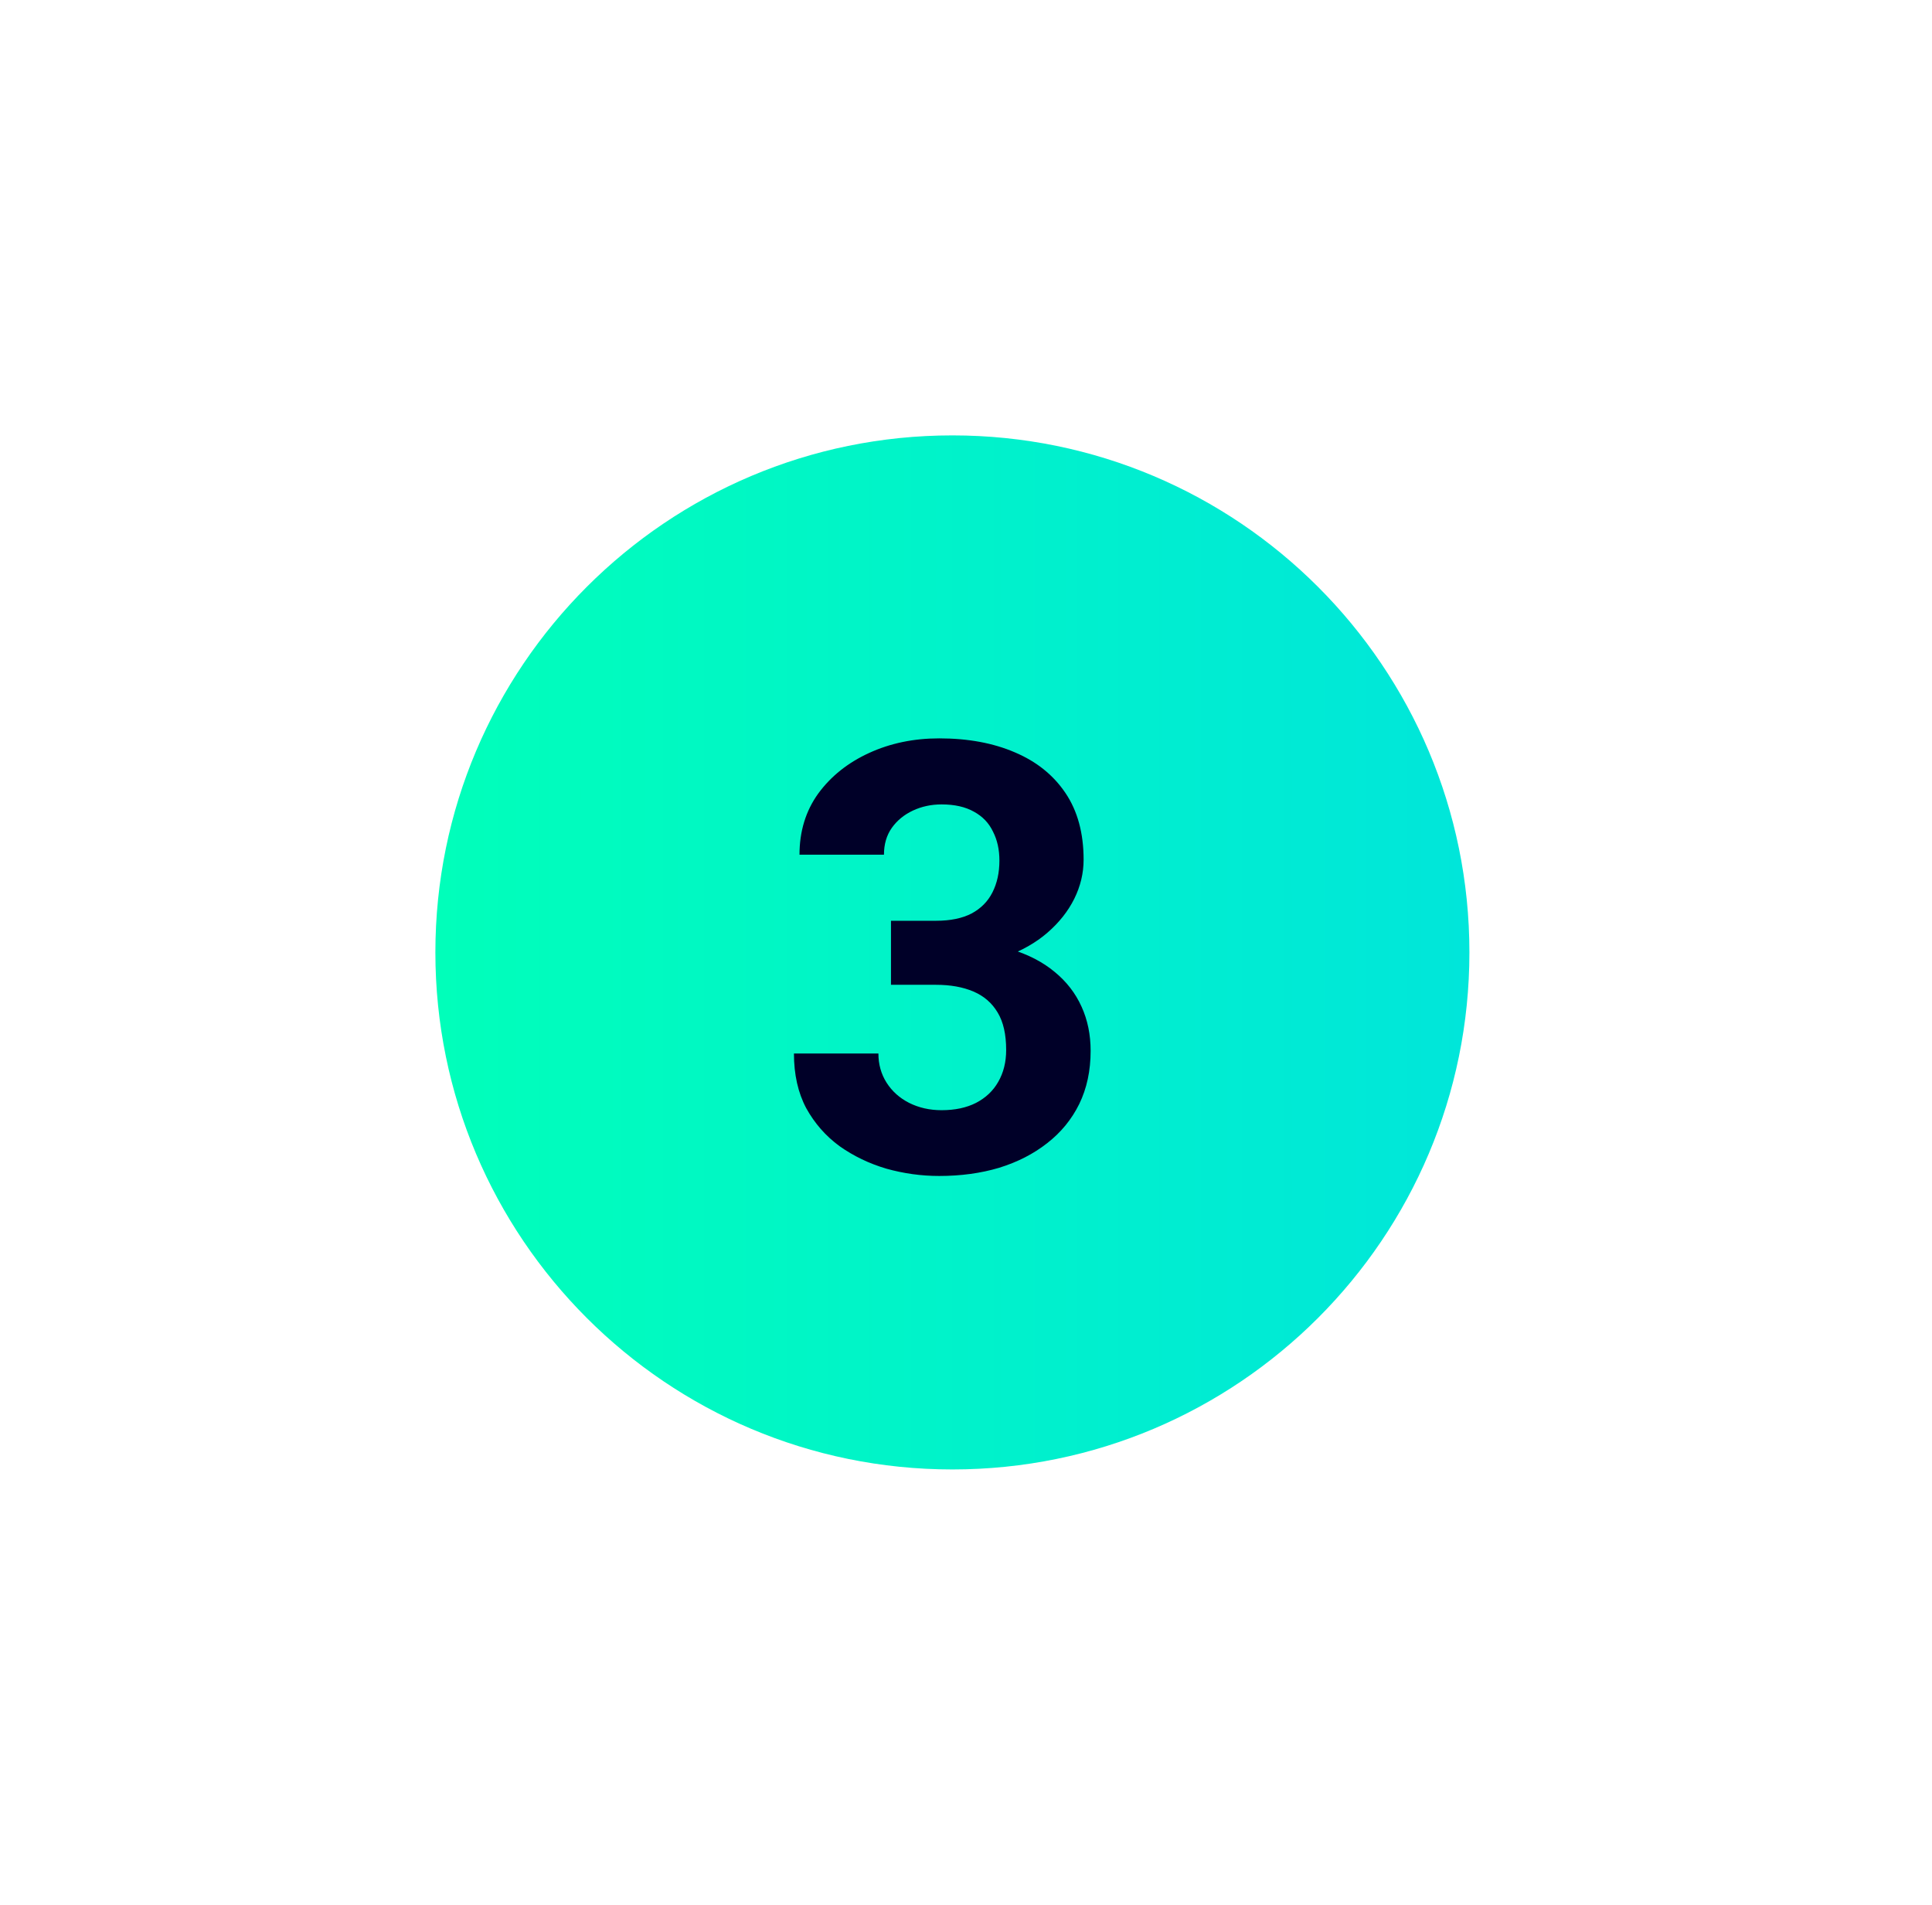 <svg width="71" height="70" viewBox="0 0 71 70" fill="none" xmlns="http://www.w3.org/2000/svg">
<path d="M16 35C16 24.507 24.507 16 35 16V16C45.493 16 54 24.507 54 35V35C54 45.493 45.493 54 35 54V54C24.507 54 16 45.493 16 35V35Z" fill="url(#paint0_linear_12489_75260)"/>
<path d="M32.743 33.837H34.398C34.927 33.837 35.364 33.747 35.708 33.568C36.052 33.382 36.306 33.124 36.471 32.795C36.643 32.458 36.728 32.068 36.728 31.624C36.728 31.223 36.65 30.869 36.492 30.561C36.342 30.245 36.109 30.002 35.794 29.83C35.479 29.651 35.081 29.561 34.602 29.561C34.222 29.561 33.871 29.637 33.549 29.787C33.227 29.938 32.969 30.149 32.775 30.421C32.582 30.693 32.485 31.023 32.485 31.409H29.381C29.381 30.55 29.61 29.801 30.068 29.164C30.534 28.527 31.157 28.029 31.938 27.671C32.718 27.313 33.578 27.134 34.516 27.134C35.575 27.134 36.503 27.306 37.298 27.649C38.093 27.986 38.712 28.484 39.156 29.143C39.6 29.801 39.822 30.618 39.822 31.592C39.822 32.086 39.708 32.566 39.478 33.031C39.249 33.49 38.92 33.905 38.49 34.277C38.068 34.643 37.552 34.936 36.943 35.158C36.335 35.373 35.651 35.48 34.892 35.48H32.743V33.837ZM32.743 36.19V34.589H34.892C35.744 34.589 36.492 34.685 37.137 34.879C37.781 35.072 38.322 35.352 38.759 35.717C39.196 36.075 39.525 36.501 39.747 36.995C39.969 37.482 40.08 38.023 40.08 38.617C40.08 39.348 39.94 39.999 39.661 40.572C39.382 41.138 38.988 41.618 38.48 42.012C37.978 42.406 37.391 42.706 36.718 42.914C36.045 43.115 35.31 43.215 34.516 43.215C33.857 43.215 33.209 43.125 32.571 42.946C31.941 42.76 31.368 42.484 30.852 42.119C30.344 41.747 29.936 41.281 29.628 40.723C29.327 40.157 29.177 39.487 29.177 38.714H32.281C32.281 39.115 32.382 39.473 32.582 39.788C32.783 40.103 33.058 40.35 33.409 40.529C33.767 40.708 34.165 40.798 34.602 40.798C35.096 40.798 35.518 40.708 35.869 40.529C36.227 40.343 36.499 40.085 36.685 39.756C36.879 39.419 36.976 39.029 36.976 38.585C36.976 38.012 36.872 37.554 36.664 37.21C36.456 36.859 36.159 36.601 35.773 36.437C35.386 36.272 34.927 36.19 34.398 36.19H32.743Z" fill="#000028"/>
<defs>
<linearGradient id="paint0_linear_12489_75260" x1="16" y1="35" x2="54" y2="35" gradientUnits="userSpaceOnUse">
<stop stop-color="#00FFBA"/>
<stop offset="1" stop-color="#00E6DA"/>
</linearGradient>
</defs>
</svg>
